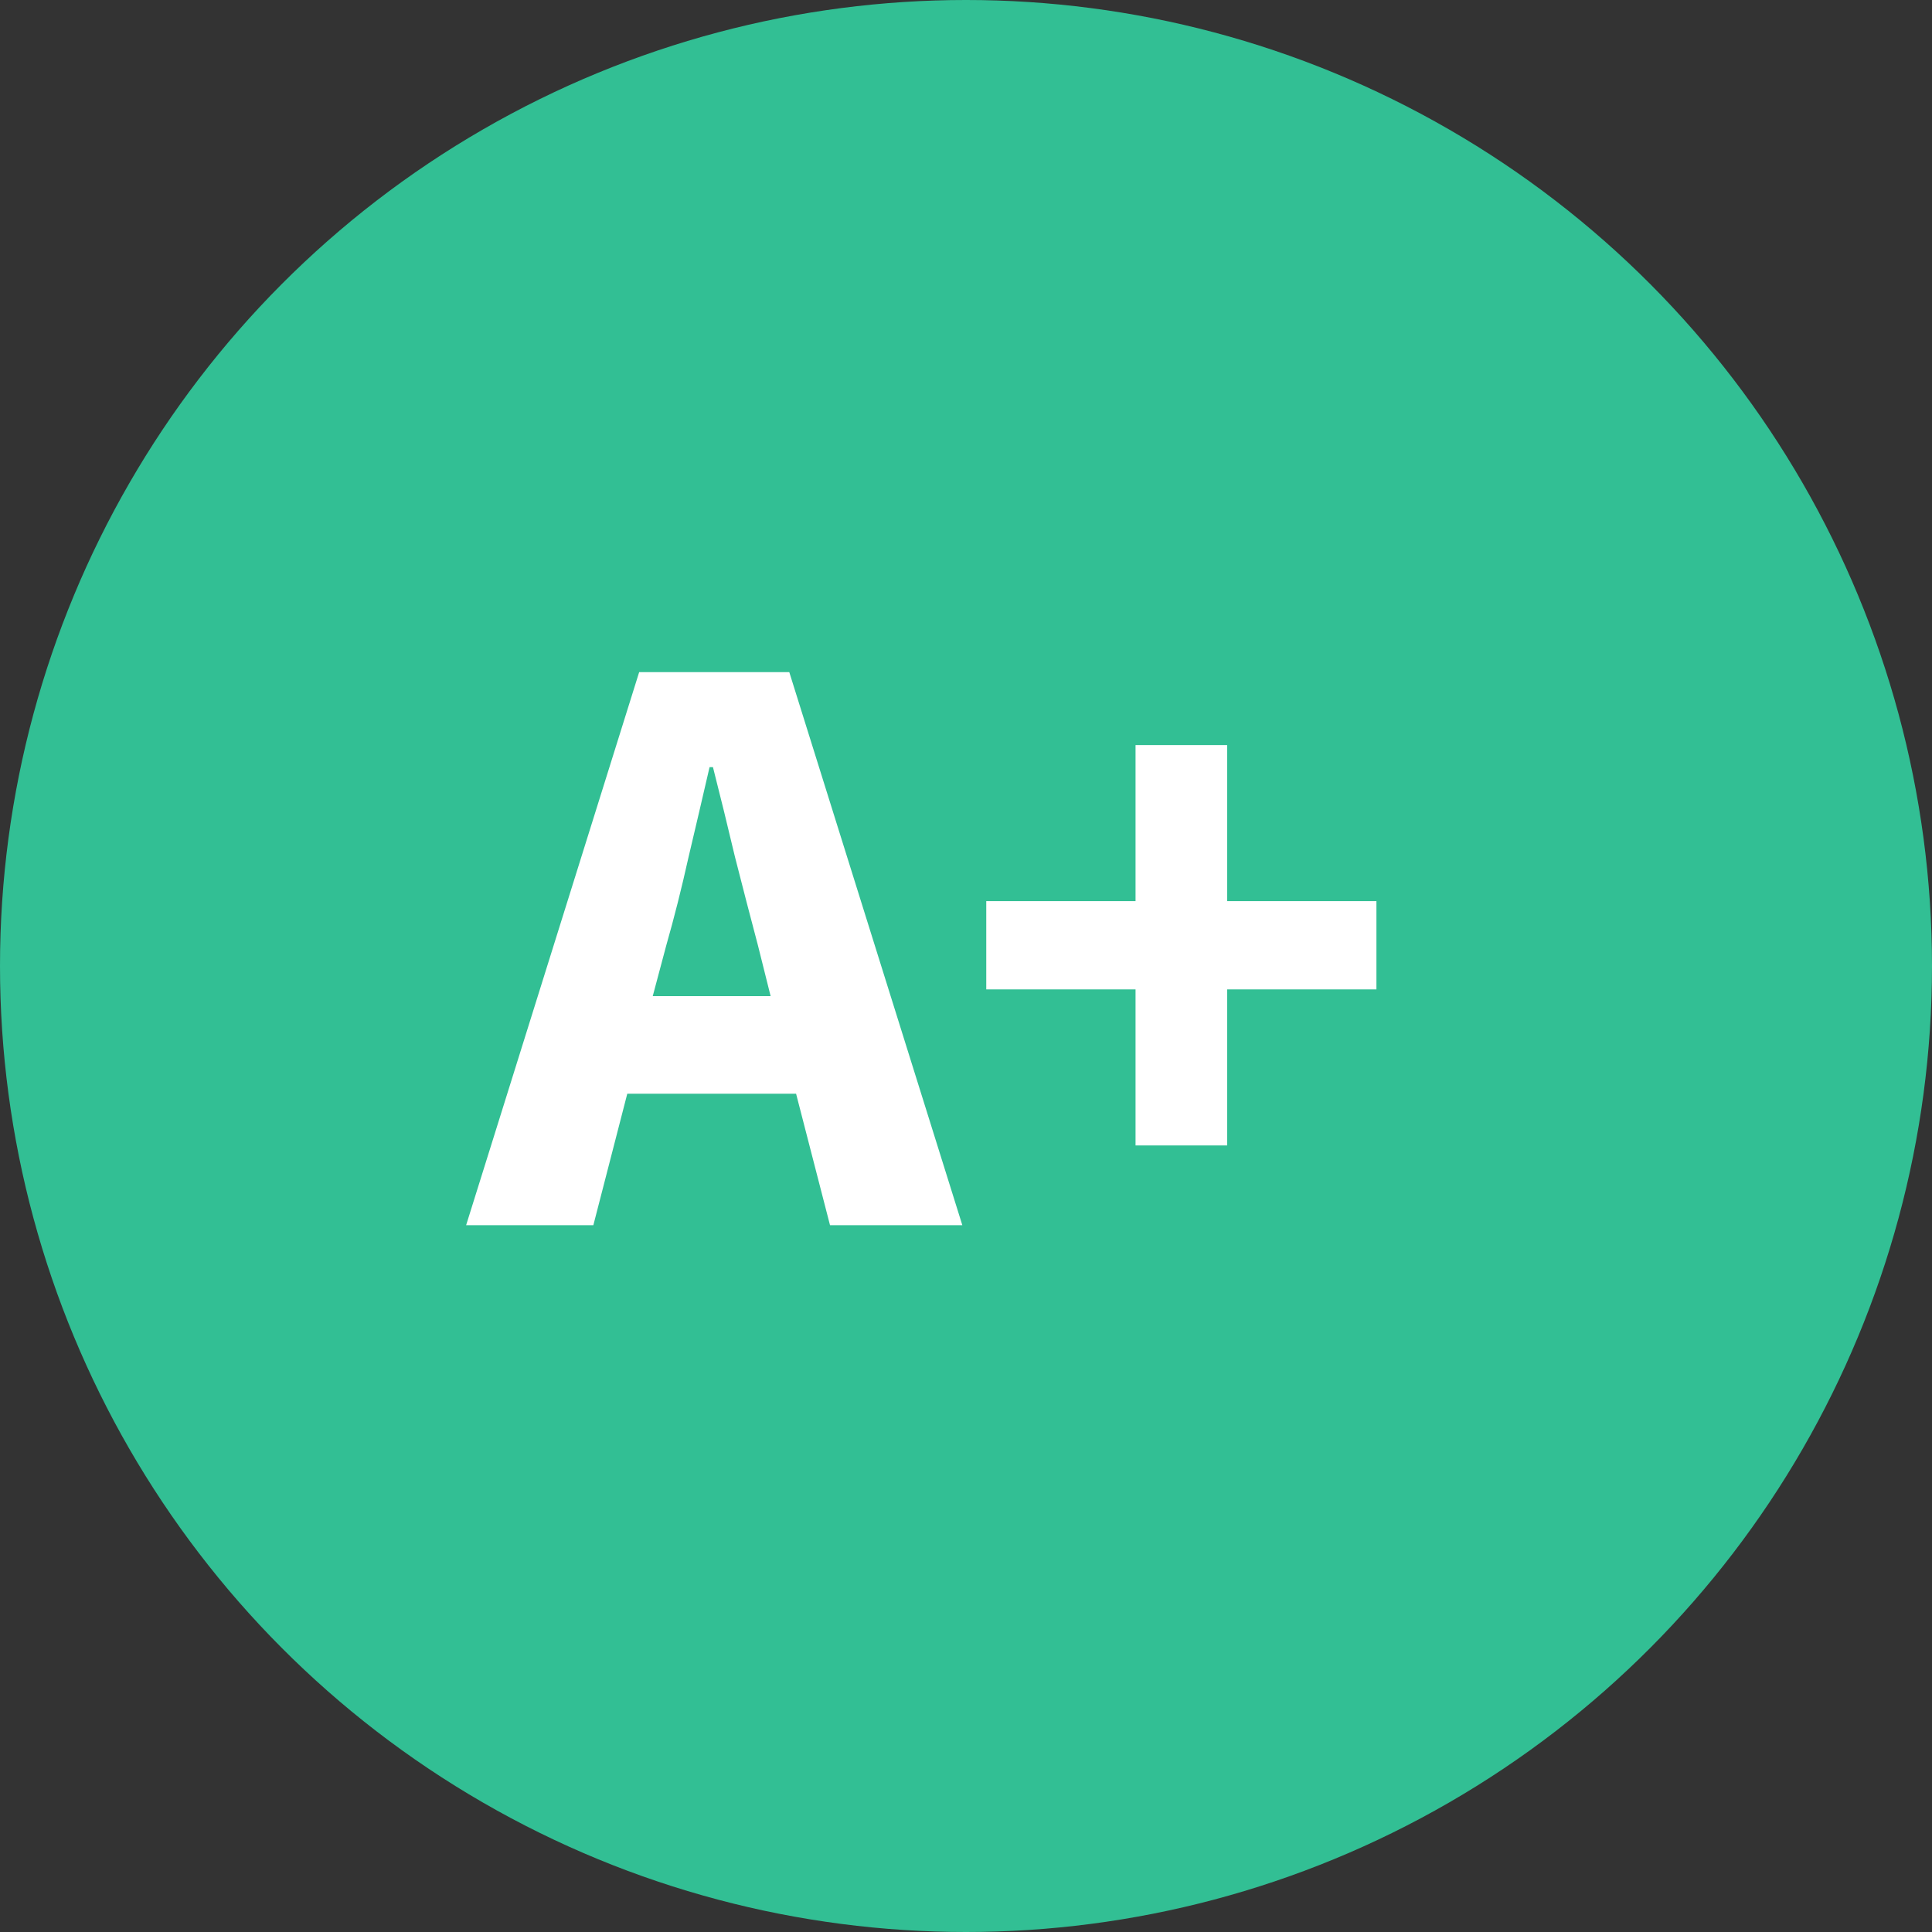 <svg width="41" height="41" viewBox="0 0 41 41" fill="none" xmlns="http://www.w3.org/2000/svg">
<rect x="0" y="0" width="41" height="41" fill="#333333" stroke="none"/>
<circle cx="20.5" cy="20.5" r="20.5" fill="#32BF94"/>
<path d="M14.14 20.06L13.852 21.14H16.354L16.084 20.06C15.928 19.472 15.766 18.848 15.598 18.188C15.442 17.528 15.286 16.892 15.13 16.28H15.058C14.914 16.904 14.764 17.546 14.608 18.206C14.464 18.854 14.308 19.472 14.14 20.06ZM9.892 26L13.564 14.264H16.75L20.422 26H17.614L16.894 23.21H13.312L12.592 26H9.892ZM24.098 24.308V20.996H20.93V19.124H24.098V15.812H26.042V19.124H29.21V20.996H26.042V24.308H24.098Z" fill="white"/>
</svg>
